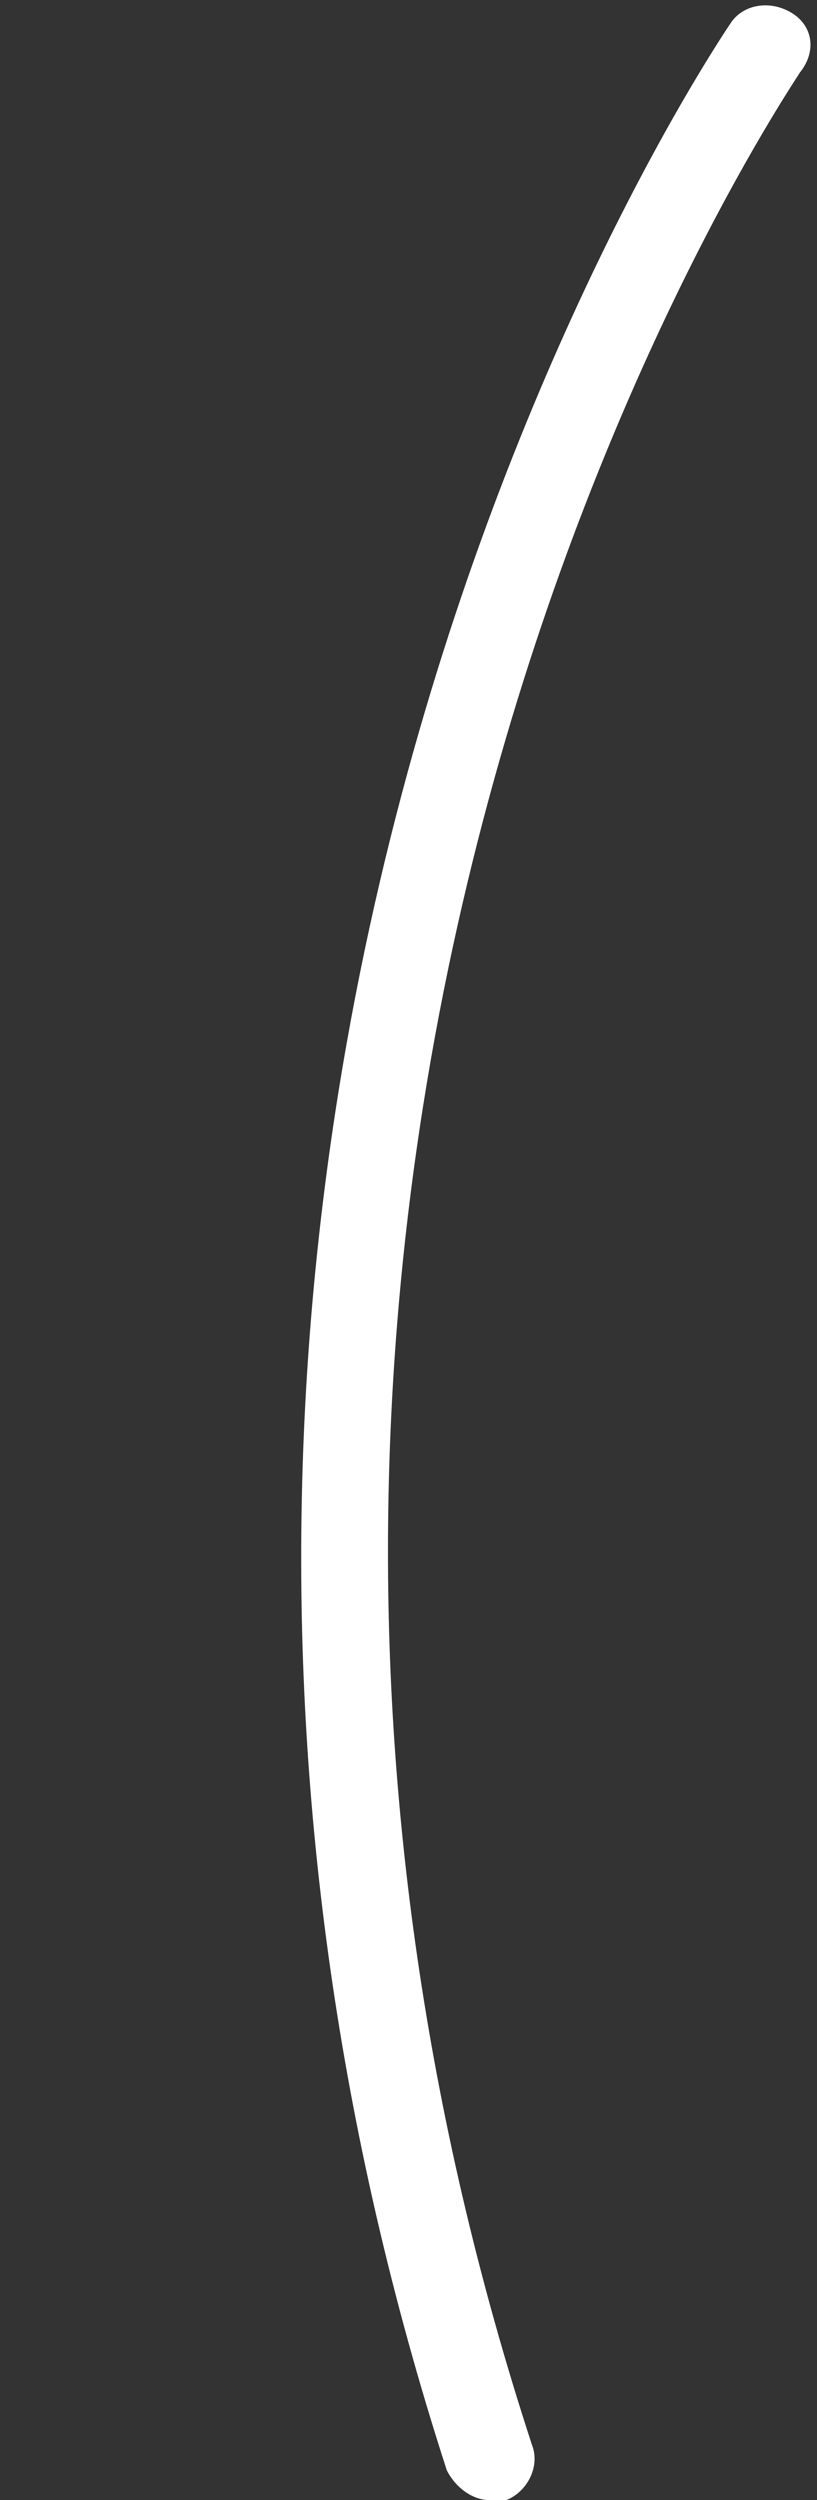 <?xml version="1.0" encoding="UTF-8" standalone="no"?><svg xmlns="http://www.w3.org/2000/svg" xmlns:xlink="http://www.w3.org/1999/xlink" fill="#ffffff" height="58.7" preserveAspectRatio="xMidYMid meet" version="1" viewBox="-7.1 -0.1 19.2 58.7" width="19.2" zoomAndPan="magnify"><rect x="-7.1" y="-0.1" width="19.2" height="58.7" fill="#333333" stroke="none"/><g id="change1_1"><path d="M4.4,58.6c-0.4,0-0.8-0.3-1-0.7C-7.1,25.5,9.9,0.7,10.1,0.4C10.4,0,11-0.1,11.5,0.2c0.5,0.3,0.6,0.9,0.2,1.4 C11.6,1.8-4.9,25.8,5.4,57.3c0.2,0.5-0.1,1.1-0.6,1.3C4.7,58.6,4.6,58.6,4.4,58.6z" fill="inherit"/></g></svg>